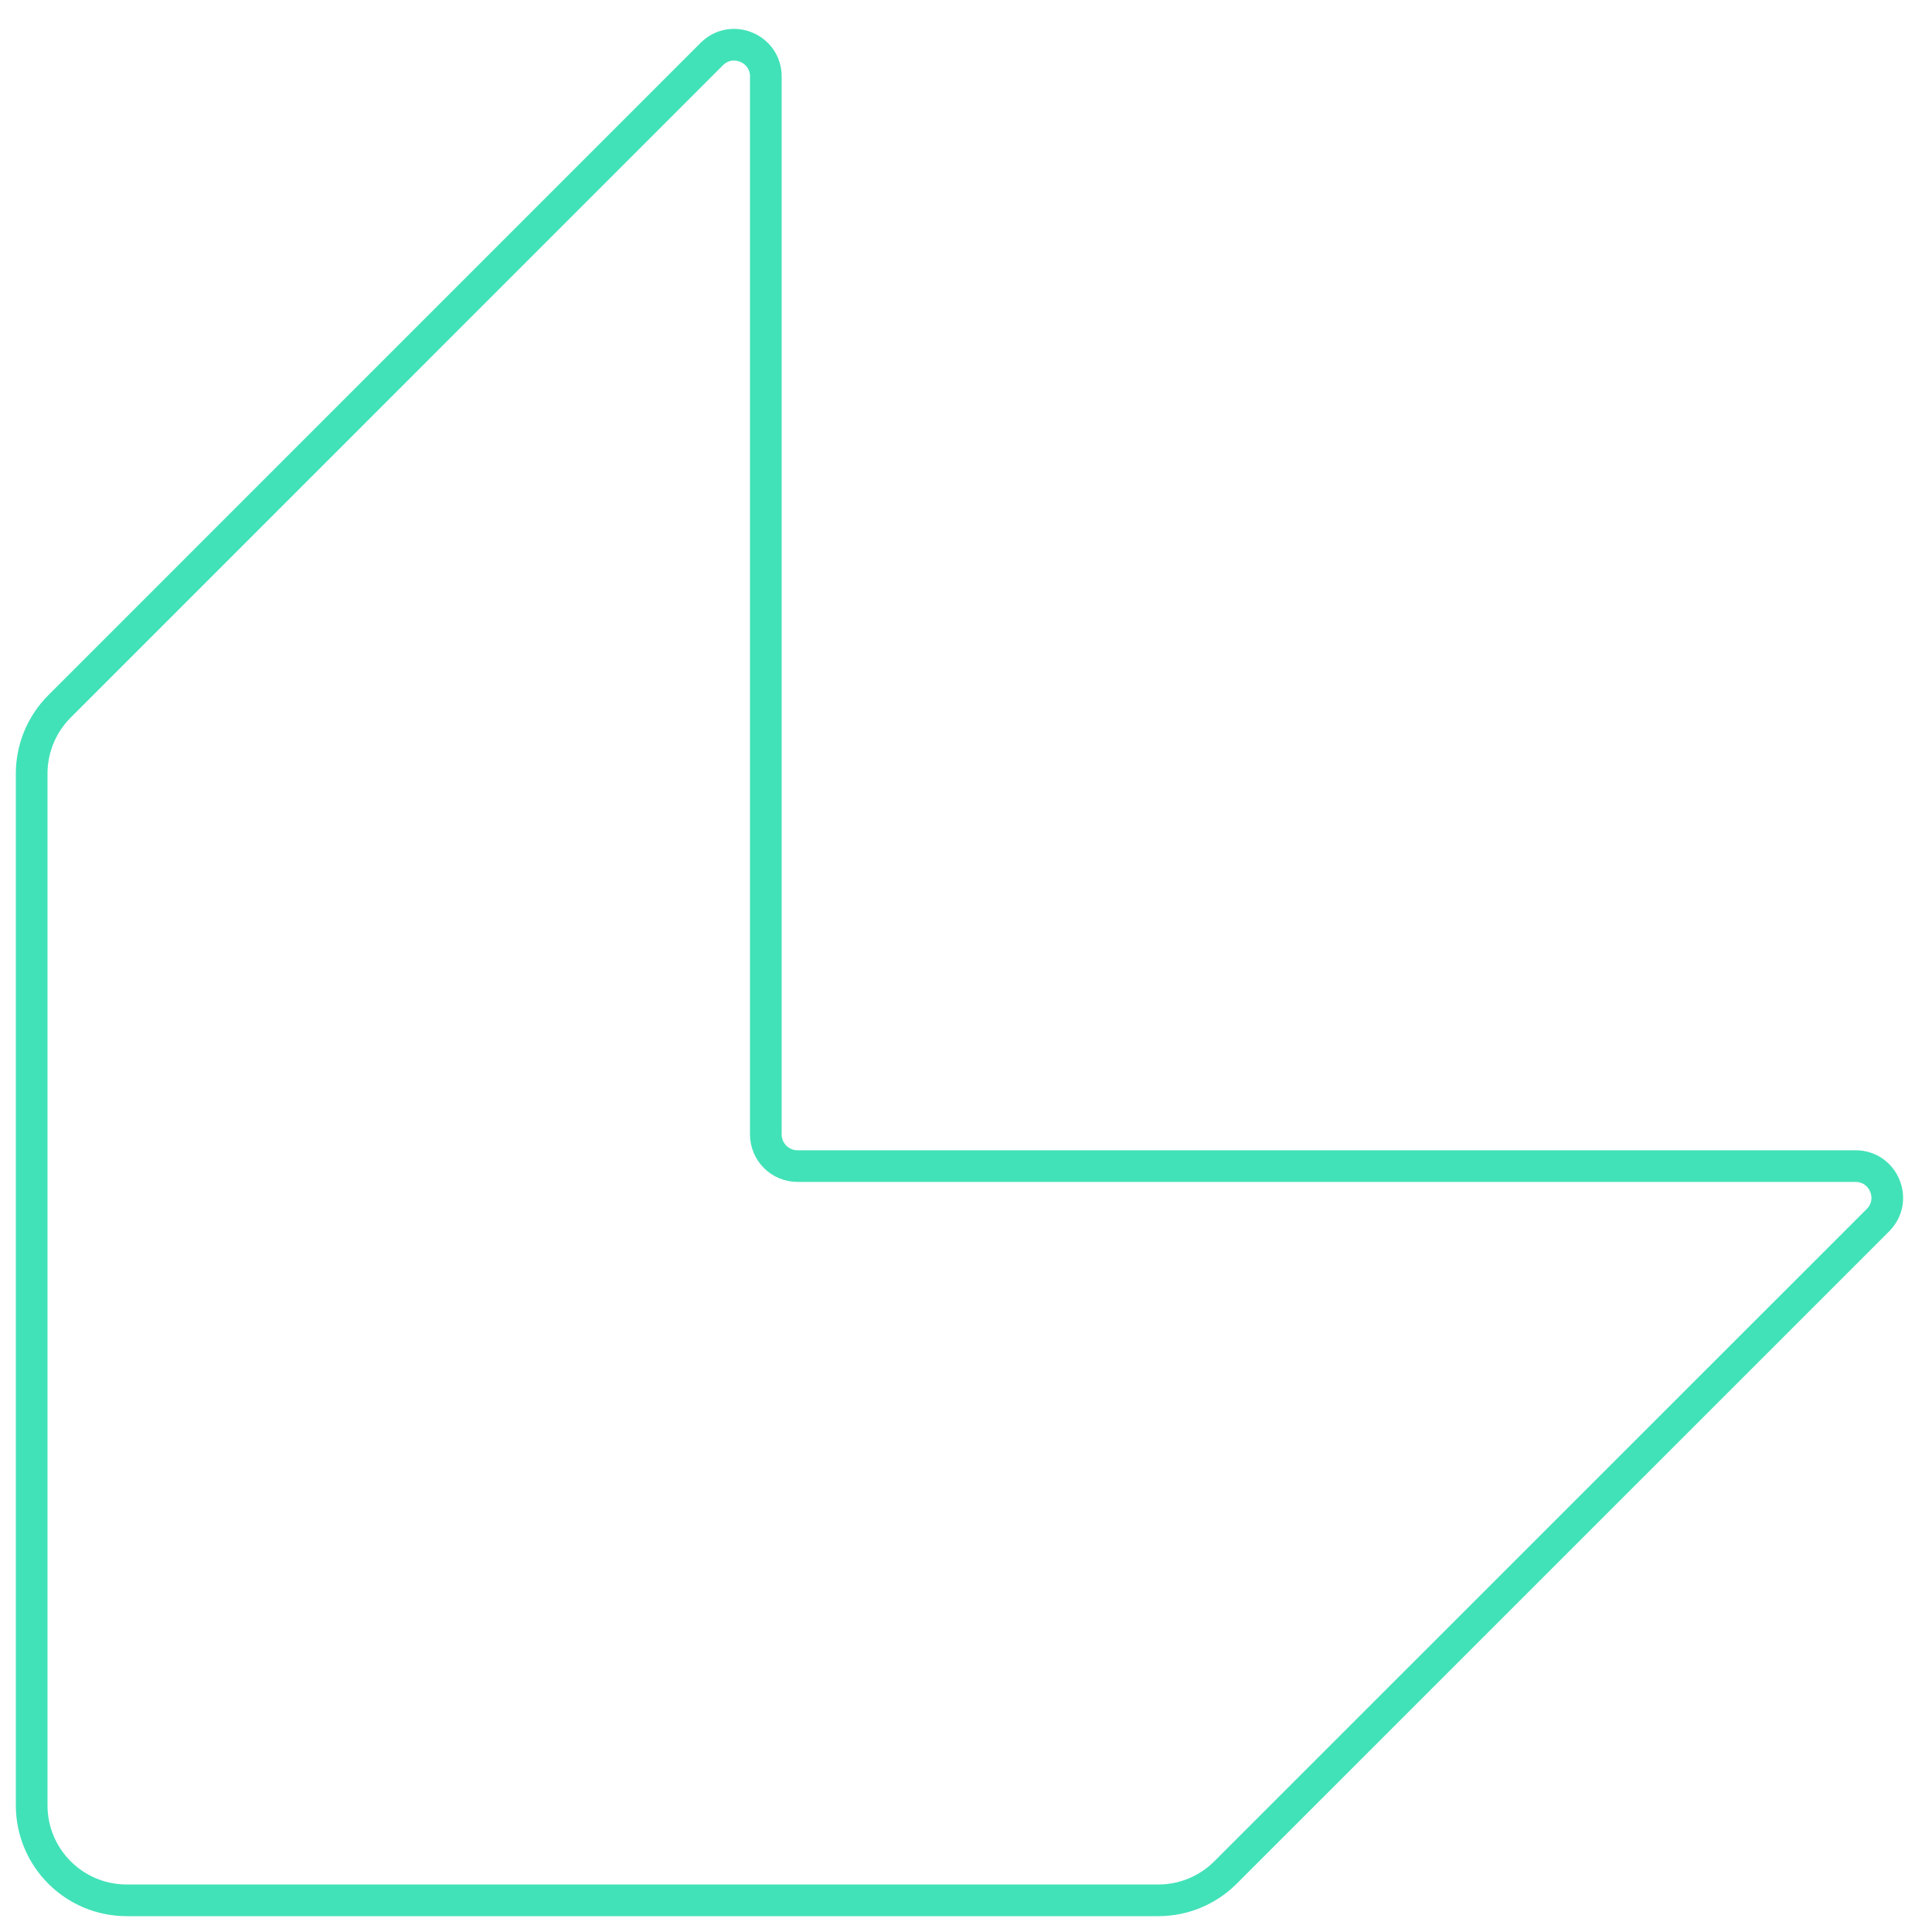 <svg width="61" height="61" viewBox="0 0 61 61" fill="none" xmlns="http://www.w3.org/2000/svg">
<path d="M4 60H36.573C37.369 60 38.132 59.684 38.694 59.121L59.293 38.525C59.923 37.895 59.477 36.818 58.586 36.818H25.18C24.628 36.818 24.18 36.37 24.18 35.818V2.414C24.18 1.523 23.103 1.077 22.473 1.707L1.879 22.303C1.316 22.866 1 23.629 1 24.424V57C1 58.657 2.343 60 4 60Z" stroke="#42E2B8"/>
</svg>
